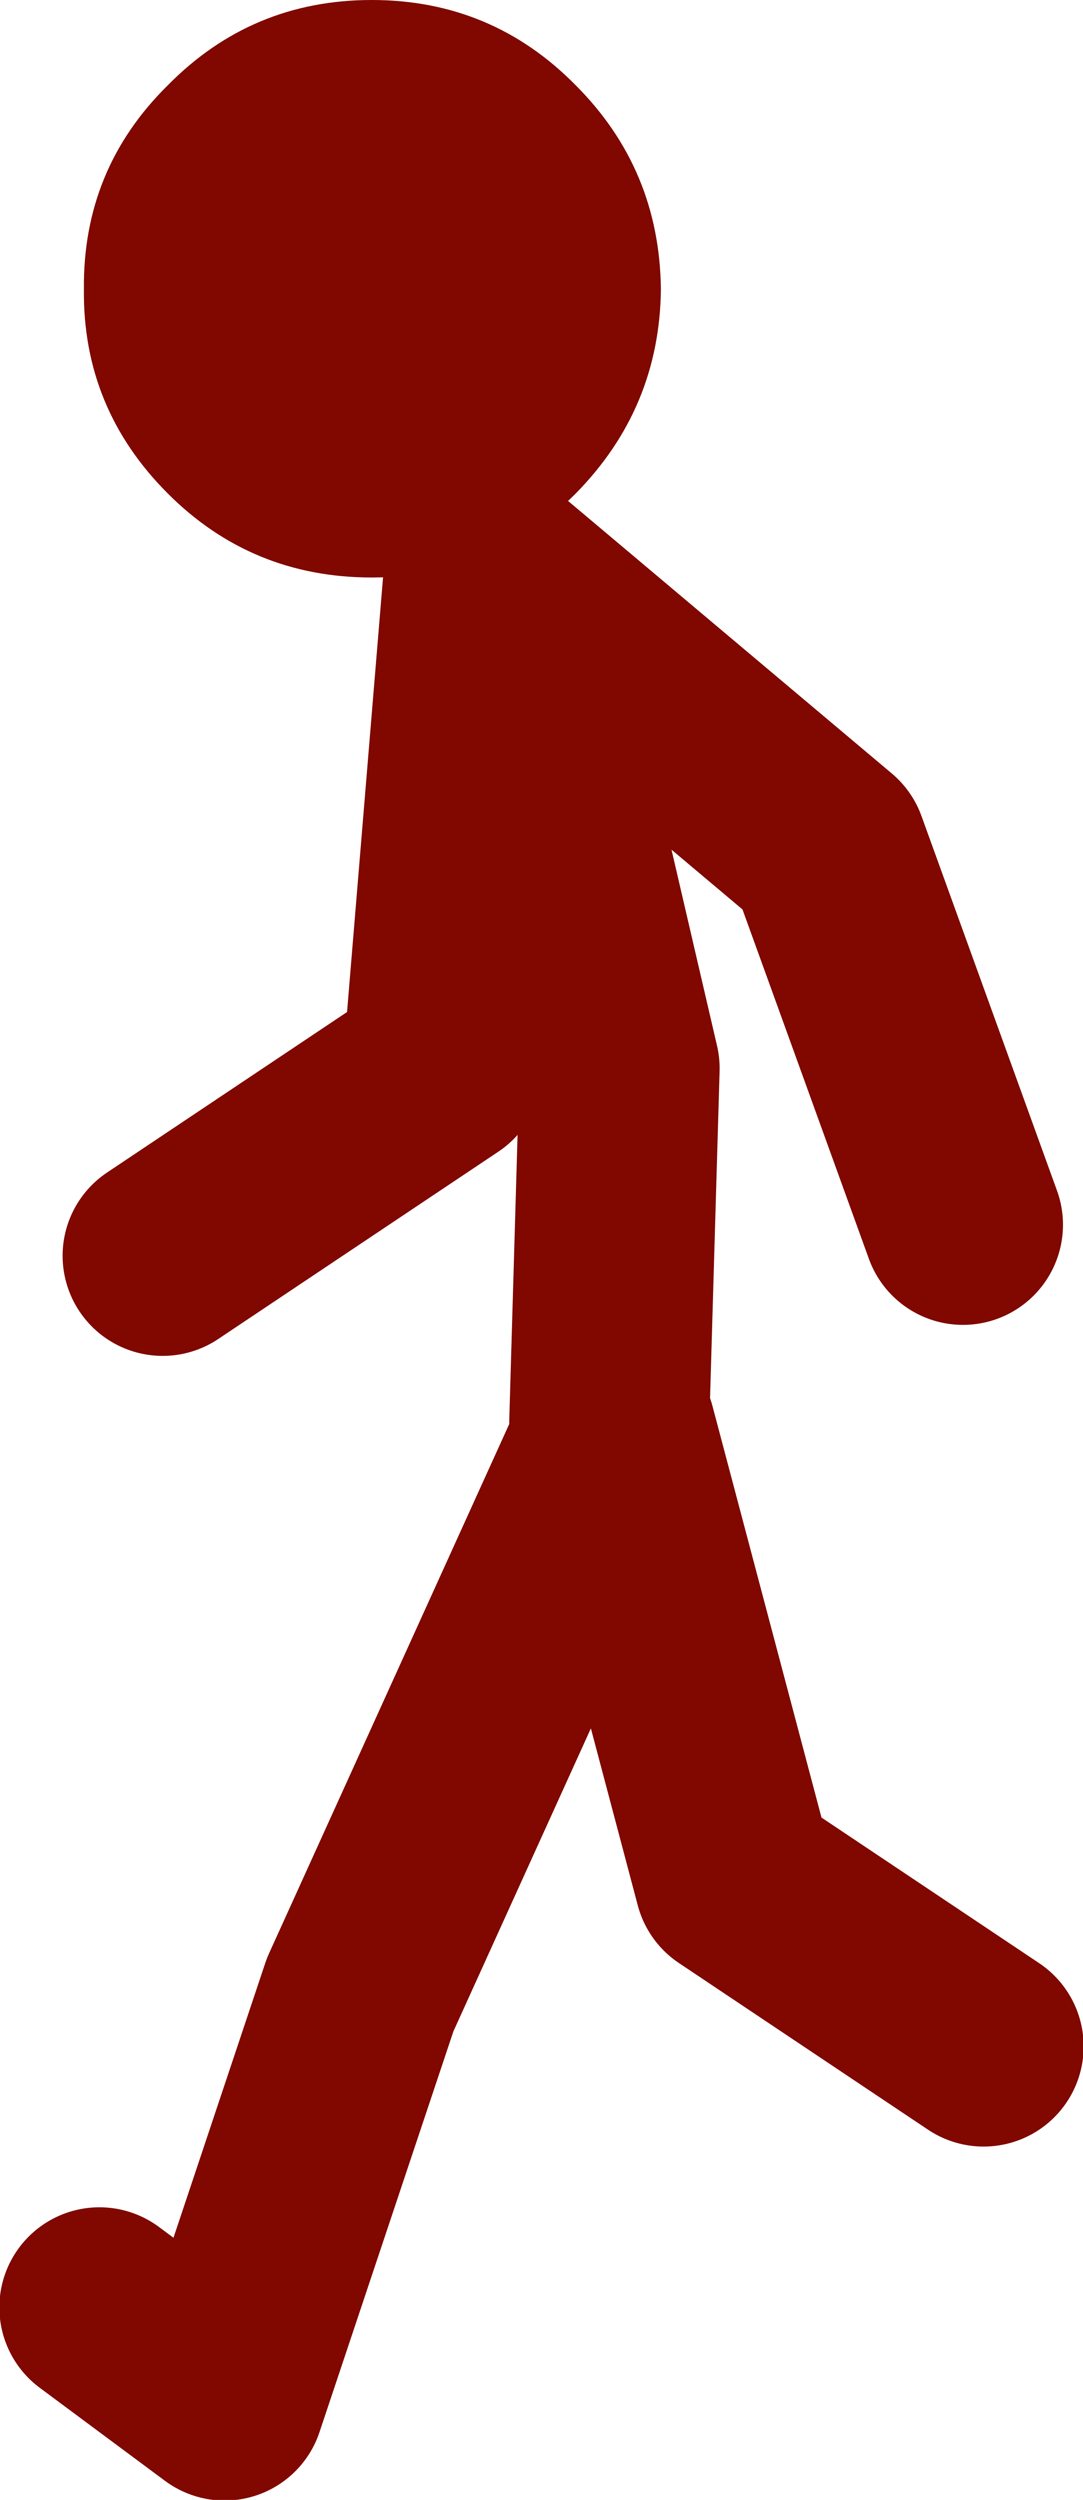 <?xml version="1.0" encoding="UTF-8" standalone="no"?>
<svg xmlns:xlink="http://www.w3.org/1999/xlink" height="96.75px" width="41.95px" xmlns="http://www.w3.org/2000/svg">
  <g transform="matrix(1.0, 0.0, 0.0, 1.0, -0.55, 60.75)">
    <path d="M22.85 -57.45 Q26.1 -54.2 26.15 -49.55 26.1 -44.95 22.85 -41.65 19.6 -38.4 14.95 -38.4 10.3 -38.4 7.05 -41.65 3.75 -44.95 3.8 -49.55 3.75 -54.2 7.05 -57.45 10.3 -60.75 14.95 -60.75 19.6 -60.75 22.85 -57.45" fill="#800800" fill-rule="evenodd" stroke="none"/>
    <path d="M24.15 -5.7 L24.55 -19.4 21.75 -31.45 19.3 -38.7 17.7 -19.4 6.85 -12.15 M24.55 -2.85 L24.4 -5.35 14.5 16.45 9.25 32.15 4.4 28.55 M19.7 -38.7 L32.6 -27.85 37.85 -13.35 M24.4 -5.35 L29.0 12.0 38.65 18.45" fill="none" stroke="#800800" stroke-linecap="round" stroke-linejoin="round" stroke-width="7.75"/>
  </g>
</svg>
